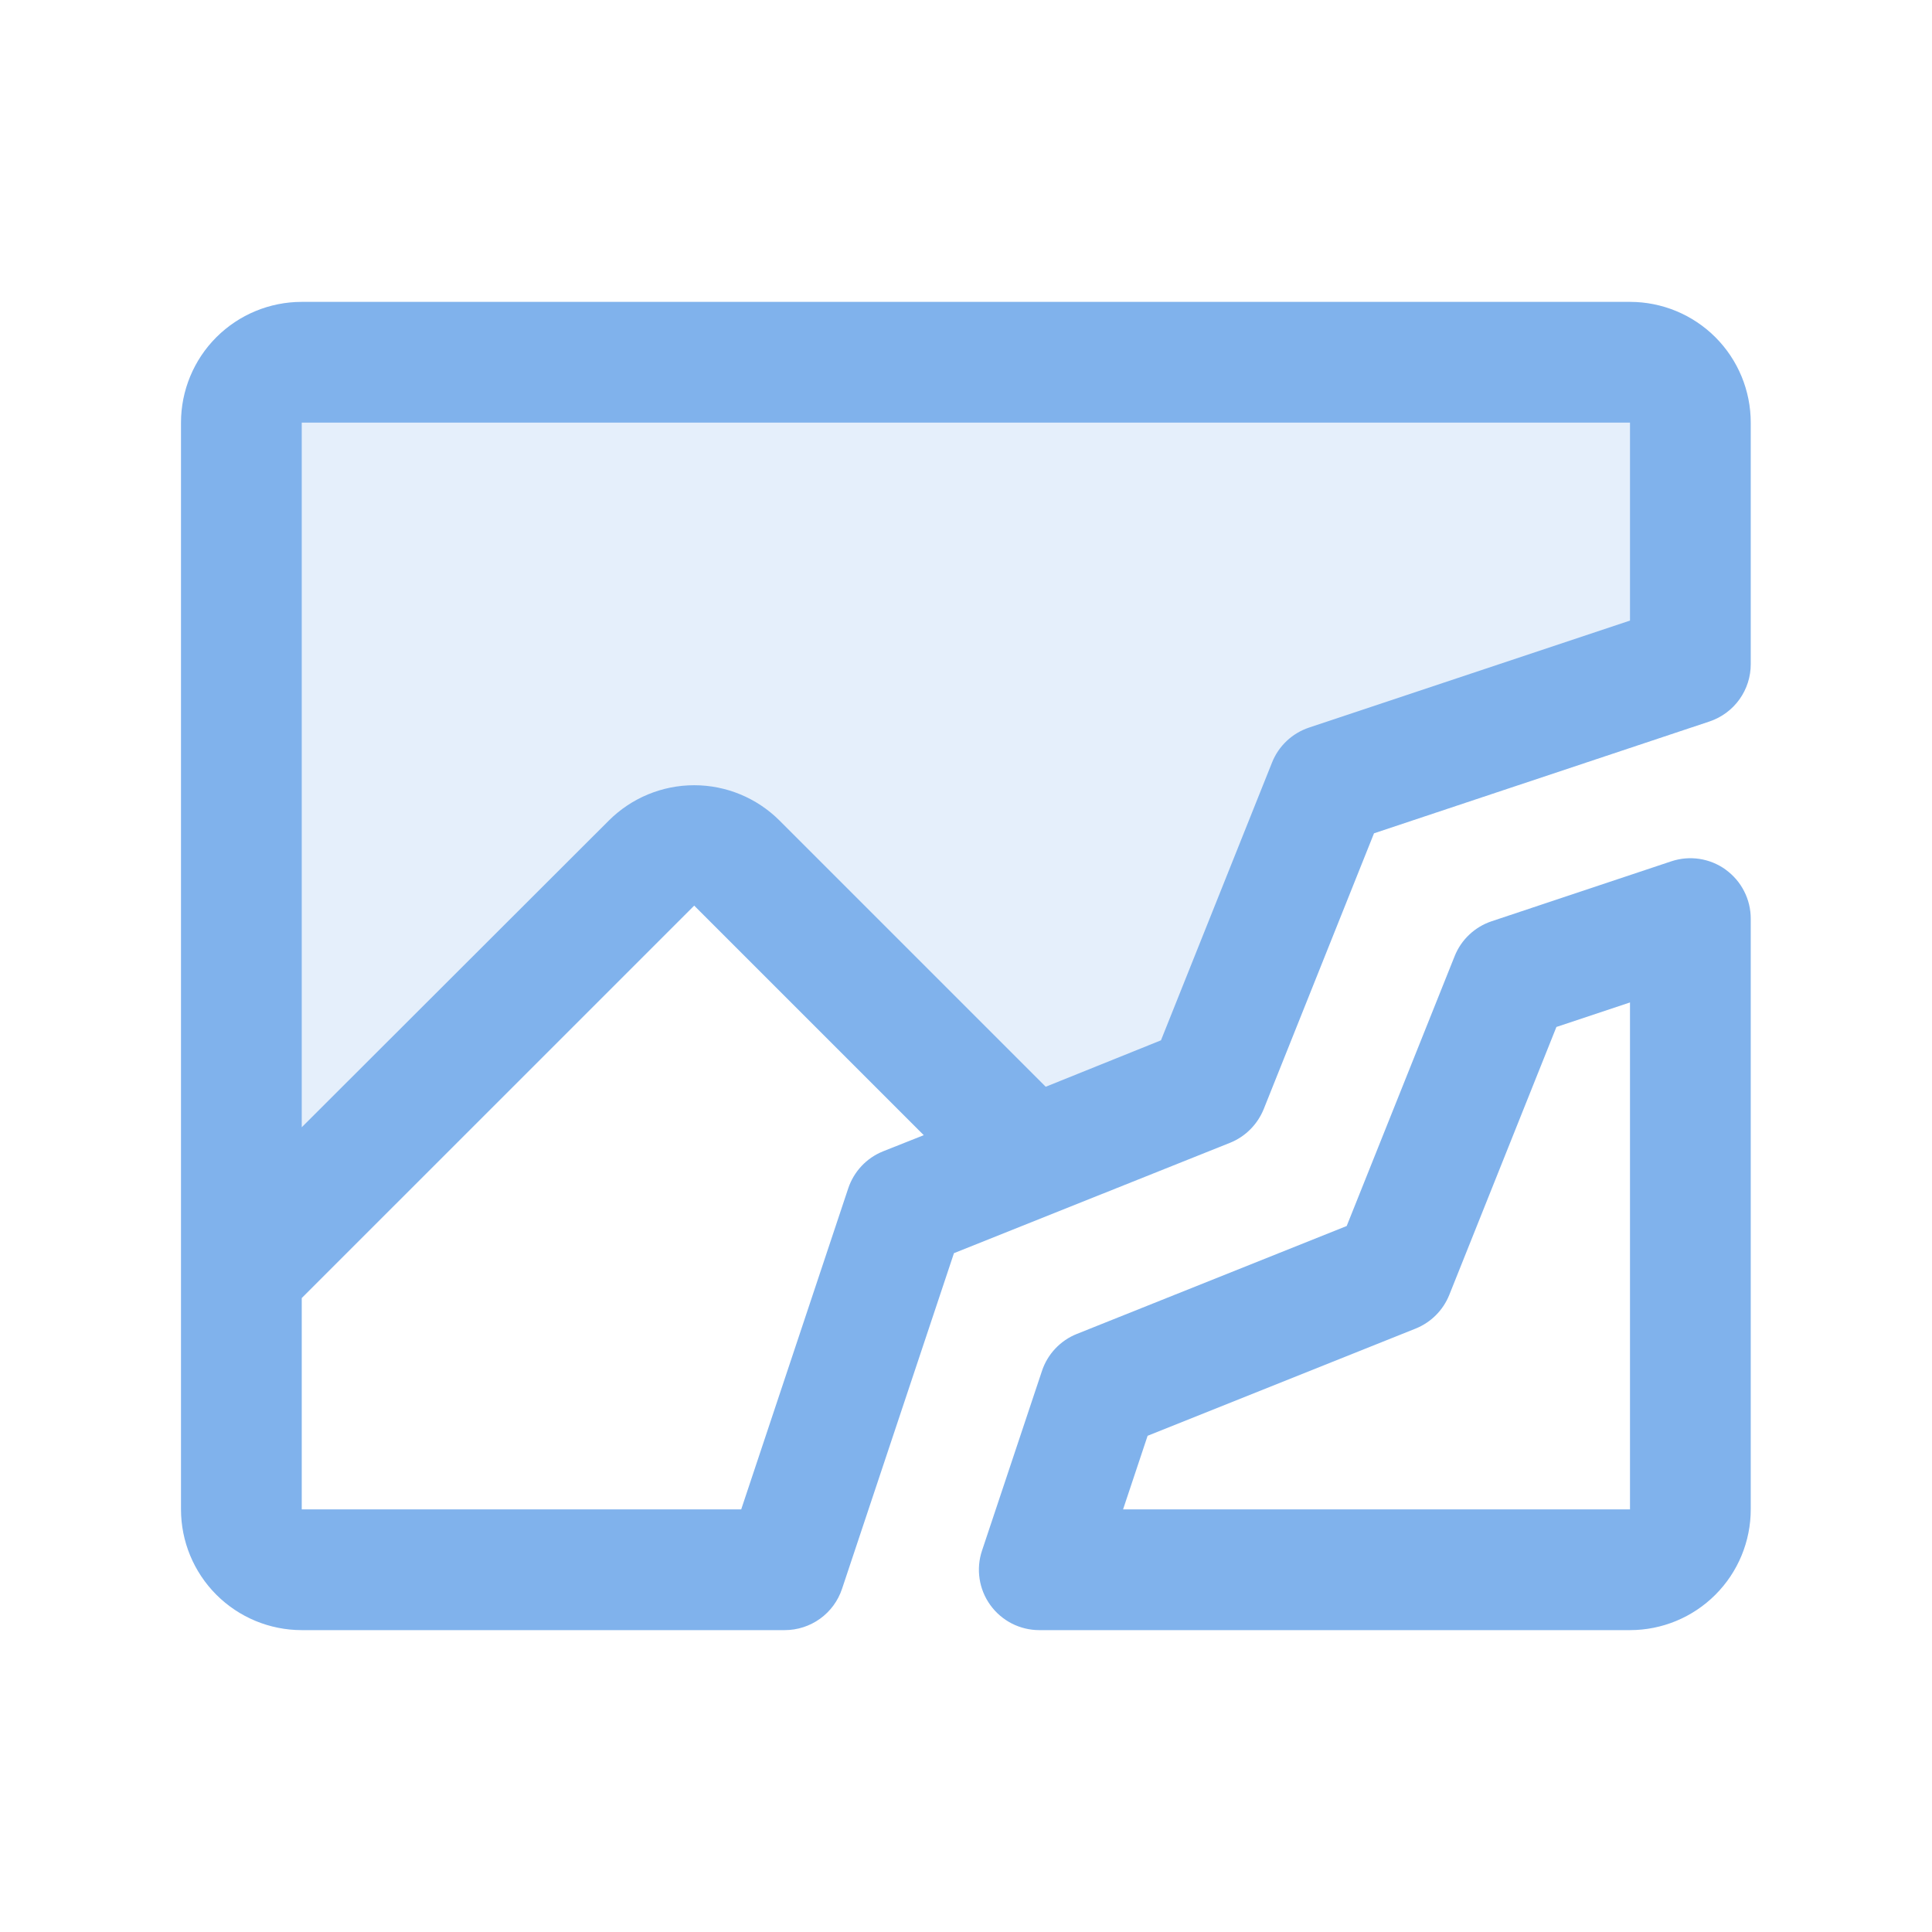 <?xml version="1.0" encoding="UTF-8"?> <svg xmlns="http://www.w3.org/2000/svg" width="60" height="60" viewBox="0 0 60 60" fill="none"><path opacity="0.2" d="M52.496 13.125V20.625L41.246 24.375L37.496 33.75L32.023 35.939L22.883 26.798C22.709 26.624 22.502 26.486 22.274 26.391C22.047 26.297 21.803 26.248 21.556 26.248C21.31 26.248 21.066 26.297 20.838 26.391C20.611 26.486 20.404 26.624 20.23 26.798L7.496 39.537V13.125C7.496 12.628 7.694 12.151 8.045 11.799C8.397 11.447 8.874 11.25 9.371 11.25H50.621C51.118 11.25 51.595 11.447 51.947 11.799C52.298 12.151 52.496 12.628 52.496 13.125Z" fill="#80B2EC"></path><path d="M50.621 9.375H9.371C8.377 9.375 7.423 9.77 6.719 10.473C6.016 11.176 5.621 12.13 5.621 13.125V46.875C5.621 47.869 6.016 48.823 6.719 49.526C7.423 50.23 8.377 50.625 9.371 50.625H24.371C24.765 50.625 25.148 50.501 25.468 50.271C25.787 50.041 26.026 49.716 26.15 49.343L29.626 38.918L38.199 35.491C38.435 35.396 38.649 35.255 38.828 35.075C39.008 34.895 39.149 34.681 39.245 34.446L42.671 25.879L53.096 22.404C53.468 22.278 53.791 22.039 54.02 21.72C54.249 21.4 54.372 21.017 54.371 20.625V13.125C54.371 12.13 53.976 11.176 53.273 10.473C52.569 9.77 51.616 9.375 50.621 9.375ZM26.342 36.907L23.019 46.875H9.371V40.312L21.559 28.125L28.688 35.254L27.418 35.758C27.166 35.86 26.939 36.016 26.754 36.214C26.568 36.413 26.428 36.649 26.342 36.907ZM50.621 19.272L40.653 22.596C40.395 22.682 40.158 22.823 39.959 23.011C39.761 23.198 39.606 23.425 39.505 23.679L36.055 32.308L32.476 33.75L24.209 25.483C23.506 24.781 22.553 24.386 21.559 24.386C20.564 24.386 19.611 24.781 18.908 25.483L9.371 35.008V13.125H50.621V19.272ZM53.593 27.007C53.352 26.833 53.073 26.719 52.779 26.674C52.485 26.629 52.185 26.655 51.903 26.749L46.325 28.61C46.067 28.696 45.83 28.837 45.632 29.024C45.433 29.21 45.278 29.438 45.177 29.69L41.823 38.074L33.439 41.428C33.186 41.529 32.959 41.685 32.772 41.883C32.586 42.081 32.444 42.318 32.359 42.576L30.498 48.154C30.403 48.436 30.377 48.737 30.422 49.031C30.466 49.325 30.58 49.604 30.754 49.845C30.928 50.087 31.157 50.283 31.421 50.419C31.686 50.554 31.979 50.625 32.277 50.625H50.621C51.616 50.625 52.569 50.23 53.273 49.526C53.976 48.823 54.371 47.869 54.371 46.875V28.53C54.371 28.233 54.301 27.94 54.165 27.676C54.03 27.411 53.834 27.183 53.593 27.009V27.007ZM50.621 46.875H34.878L35.64 44.59L43.962 41.261C44.198 41.166 44.412 41.025 44.592 40.845C44.771 40.666 44.913 40.452 45.008 40.216L48.336 31.893L50.621 31.132V46.875Z" fill="#80B2EC"></path></svg> 